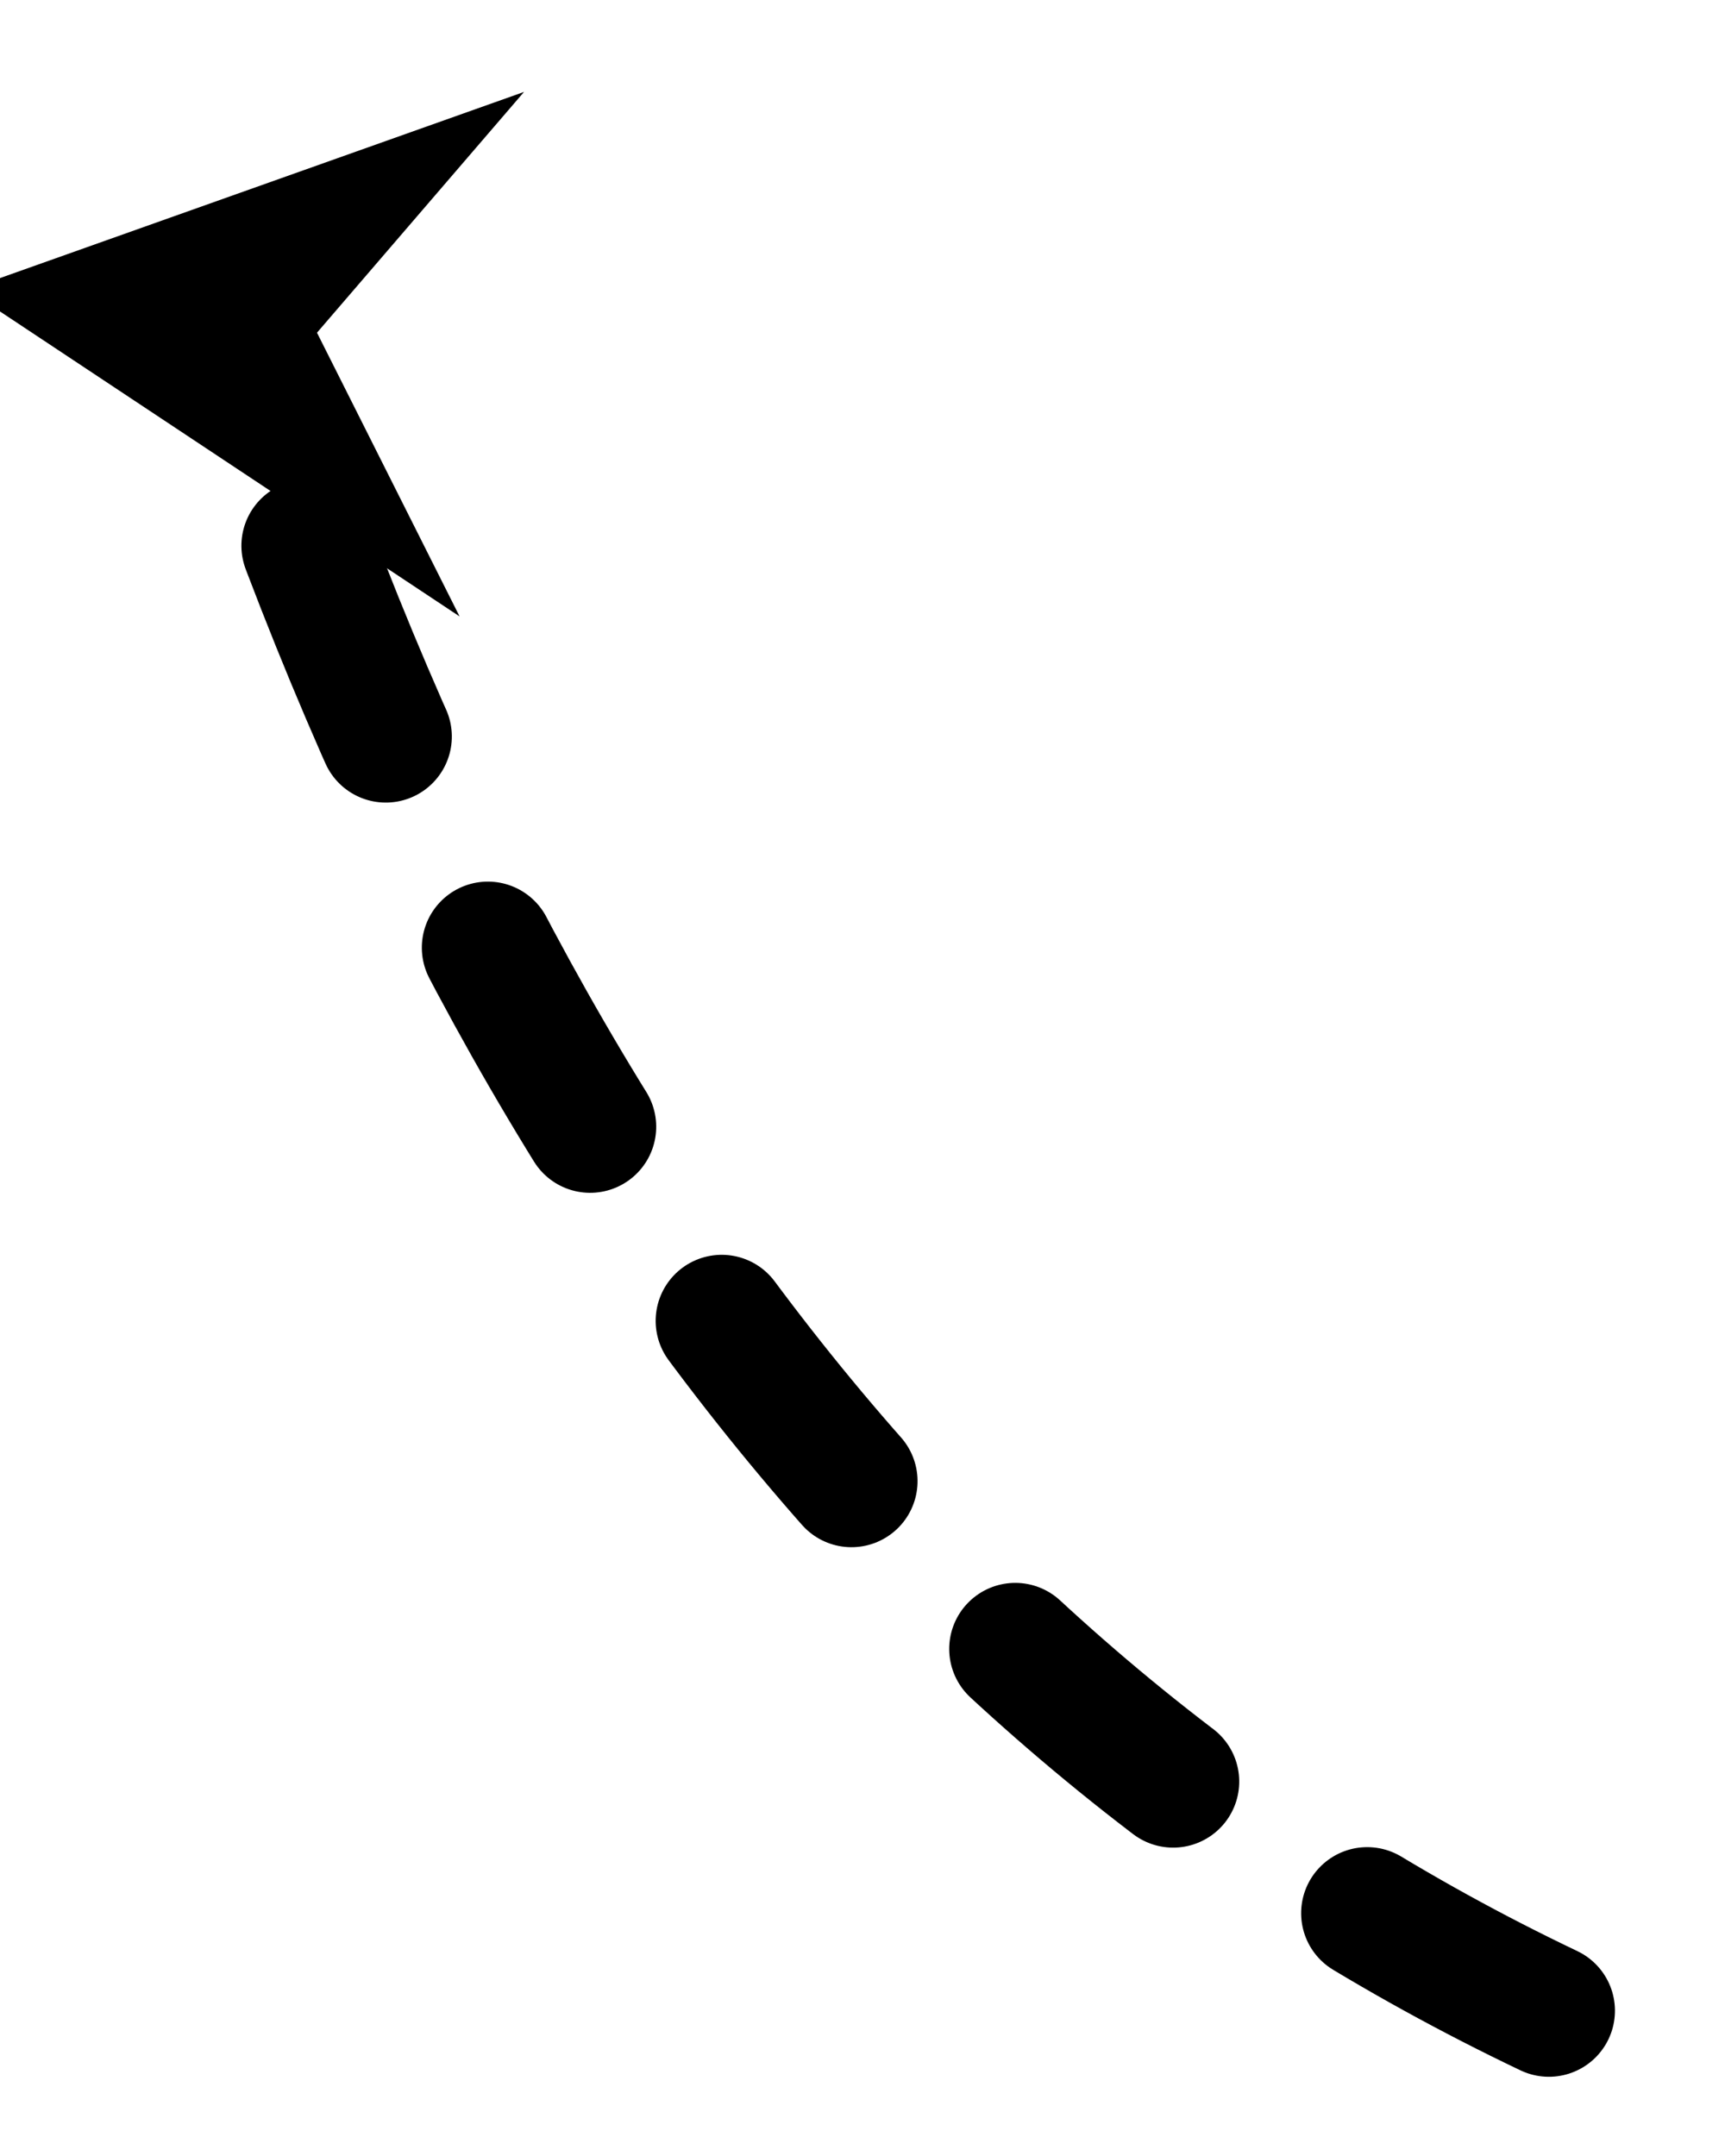 <svg xmlns="http://www.w3.org/2000/svg" version="1.1" xmlns:xlink="http://www.w3.org/1999/xlink" xmlns:svgjs="http://svgjs.dev/svgjs" viewBox="0 0 640 800"><g stroke-width="49" stroke="hsl(256, 92%, 65%)" fill="none" stroke-linecap="round" stroke-linejoin="round" stroke-dasharray="76.5 87" transform="matrix(-0.993,-0.122,0.122,-0.993,598.867,869.017)"><path d="M39 119Q398 239 601 681 " marker-end="url(#SvgjsMarker3423)"></path></g><defs><marker markerWidth="4" markerHeight="4" refX="2" refY="2" viewBox="0 0 4 4" orient="auto" id="SvgjsMarker3423"><polygon points="0,4 1.333,2 0,0 4,2" fill="hsl(256, 92%, 65%)"></polygon></marker></defs></svg>